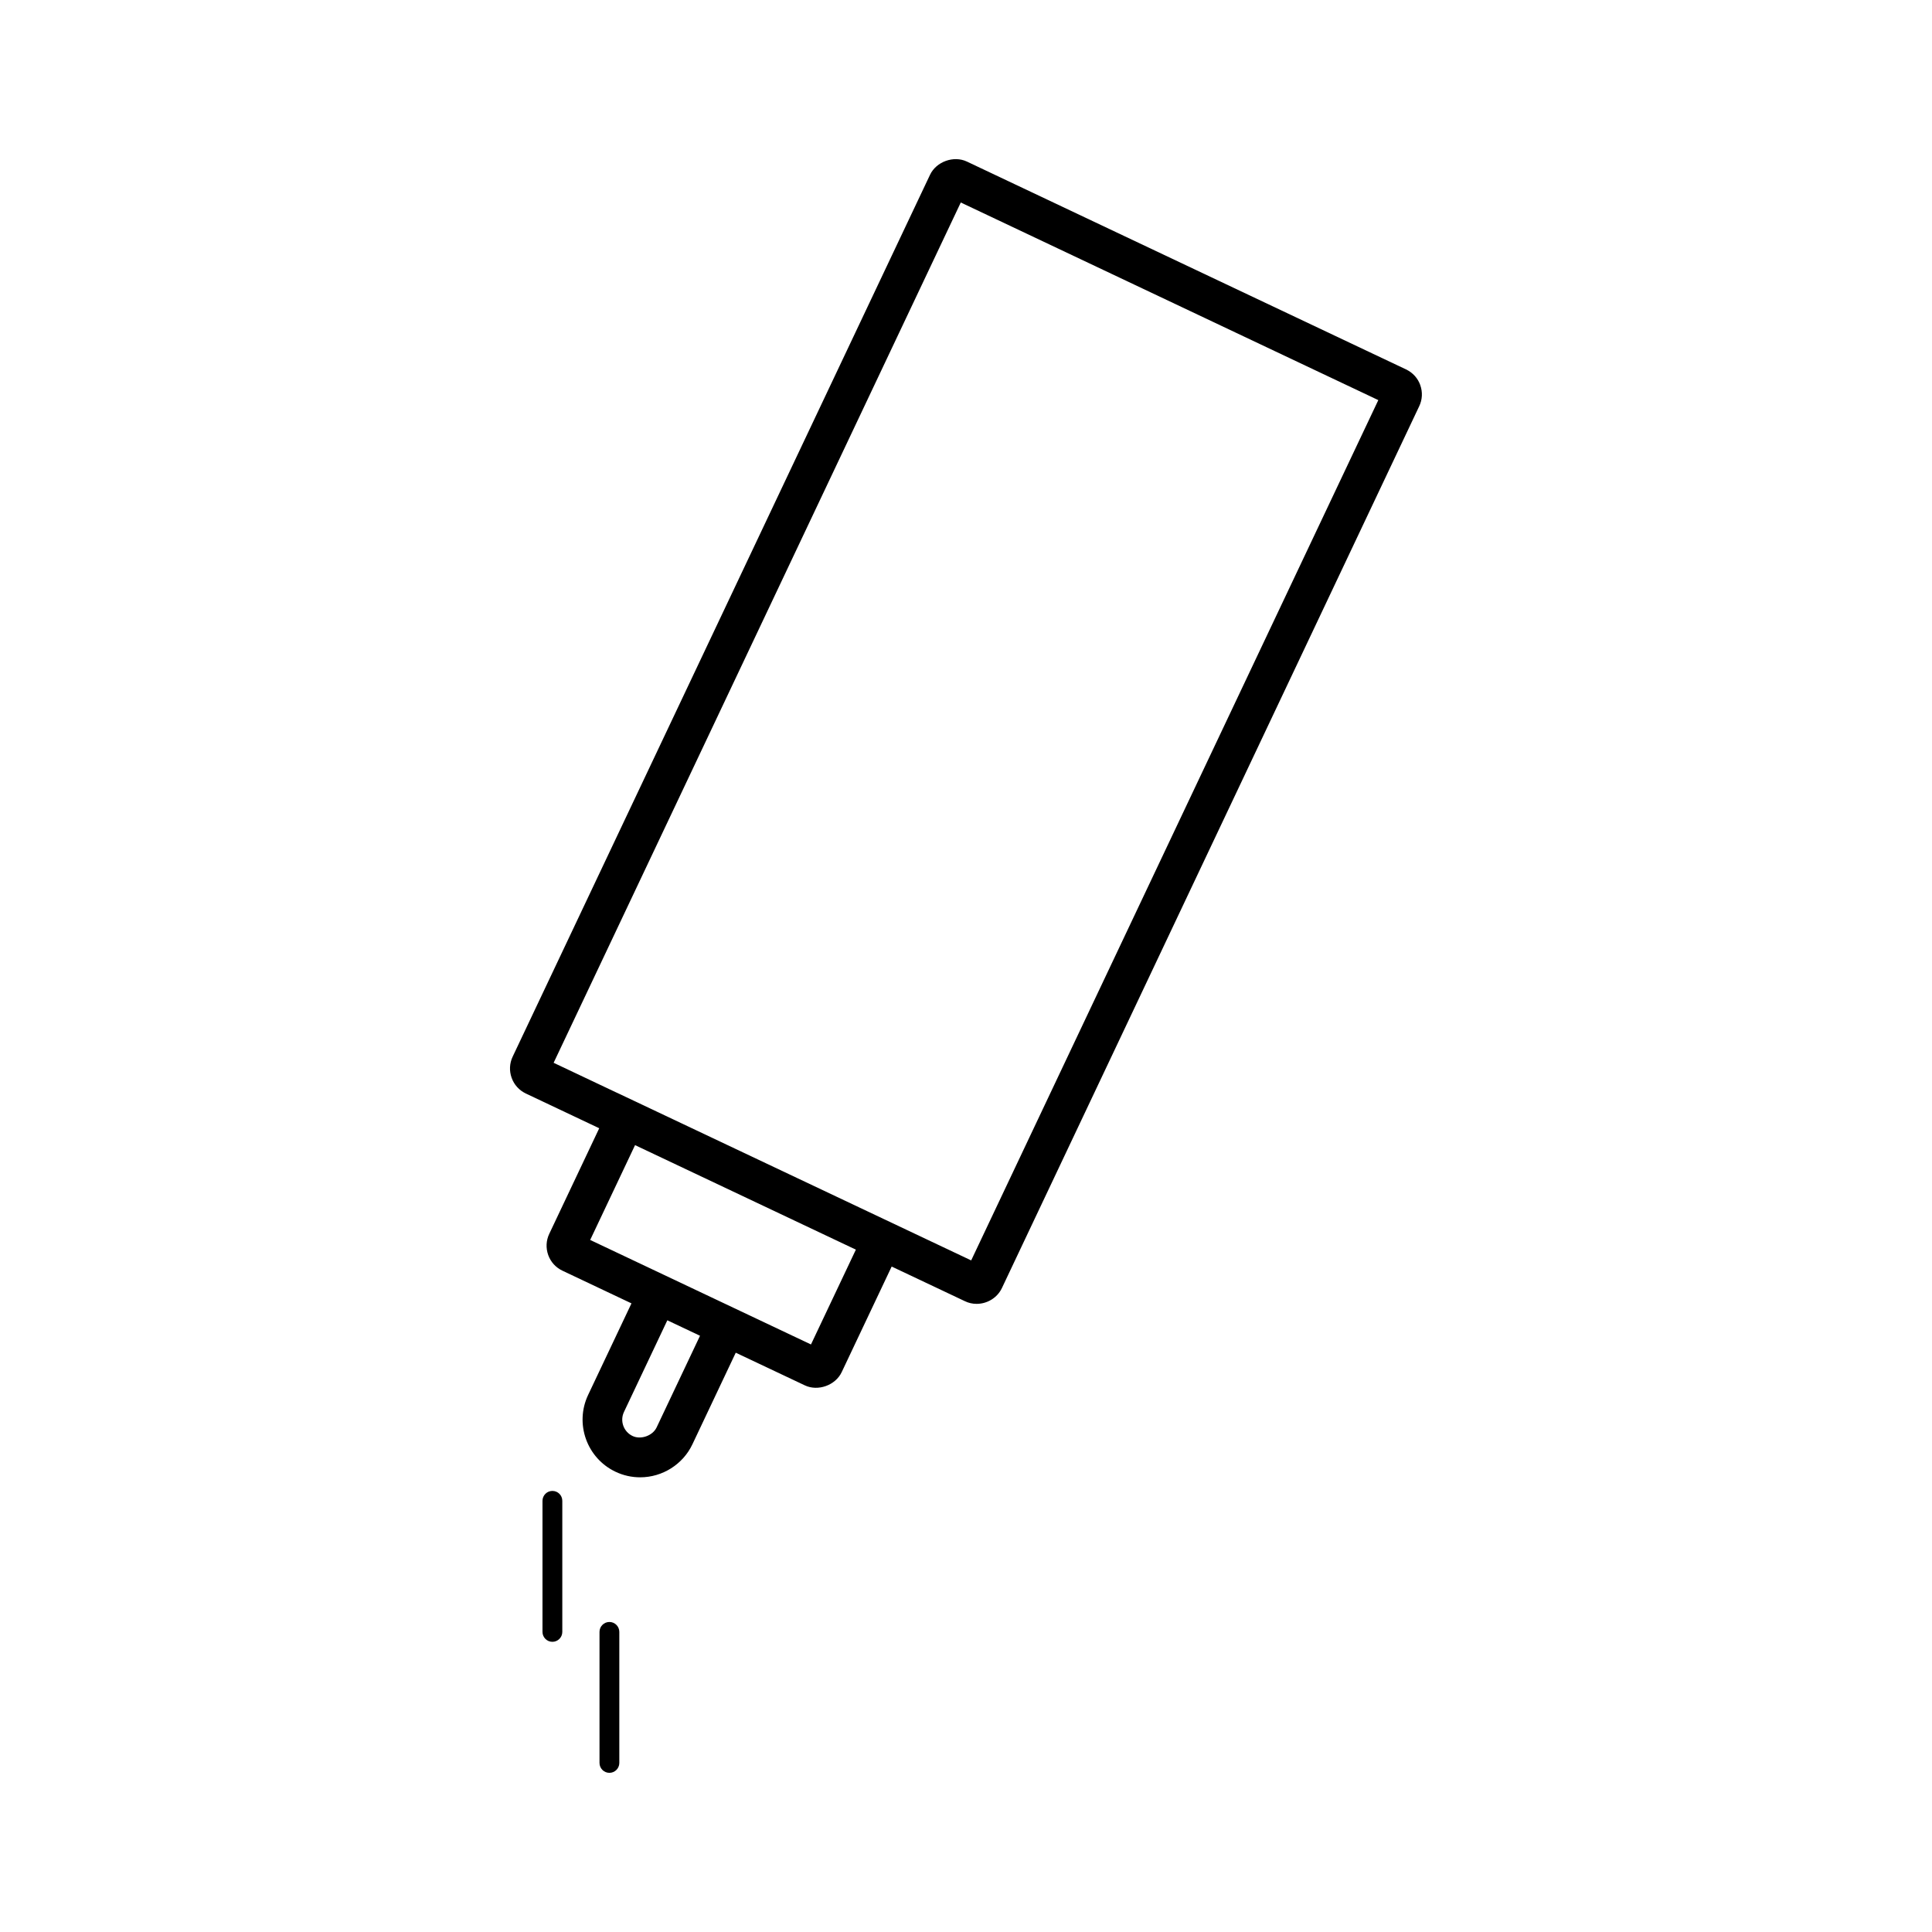 <?xml version="1.0" encoding="UTF-8"?>
<!-- Uploaded to: ICON Repo, www.iconrepo.com, Generator: ICON Repo Mixer Tools -->
<svg fill="#000000" width="800px" height="800px" version="1.1" viewBox="144 144 512 512" xmlns="http://www.w3.org/2000/svg">
 <g>
  <path d="m520.39 246.06c-0.652-1.832-1.984-3.305-3.769-4.16l-116.39-55.086c-3.504-1.652-8.109 0.027-9.758 3.496l-110.61 233.71c-0.84 1.77-0.938 3.762-0.277 5.606 0.656 1.844 1.988 3.316 3.769 4.168l19.445 9.203-13.242 27.98c-0.84 1.762-0.938 3.754-0.277 5.621 0.66 1.836 1.996 3.305 3.762 4.144l18.301 8.664-11.492 24.277c-3.602 7.625-0.332 16.758 7.285 20.355 2.062 0.977 4.262 1.465 6.523 1.465 5.887 0 11.32-3.434 13.832-8.742l11.488-24.281 18.301 8.652c3.488 1.664 8.125-0.012 9.773-3.496l13.246-27.988 19.414 9.184c0.965 0.469 2.004 0.703 3.098 0.703 2.856 0 5.484-1.633 6.695-4.168l110.59-233.7c0.852-1.766 0.945-3.762 0.285-5.606zm-202.38 276.22c-1.035 2.195-4.156 3.32-6.371 2.277-2.387-1.133-3.41-3.992-2.281-6.375l11.492-24.289 8.66 4.098zm40.906-21.984-58.512-27.695 11.891-25.129 58.52 27.695zm42.457-22.277-93.629-44.312-0.547-0.25-16.48-7.805 107.9-227.99 110.65 52.371z"/>
  <path d="m290.39 539.11c-1.449 0-2.625 1.18-2.625 2.625v34.738c0 1.441 1.176 2.625 2.625 2.625s2.625-1.18 2.625-2.625v-34.738c0-1.461-1.172-2.625-2.625-2.625z"/>
  <path d="m305.5 573.84c-1.449 0-2.625 1.18-2.625 2.625v34.73c0 1.449 1.176 2.625 2.625 2.625 1.449 0 2.625-1.176 2.625-2.625v-34.73c-0.004-1.445-1.176-2.625-2.625-2.625z"/>
 </g>
</svg>